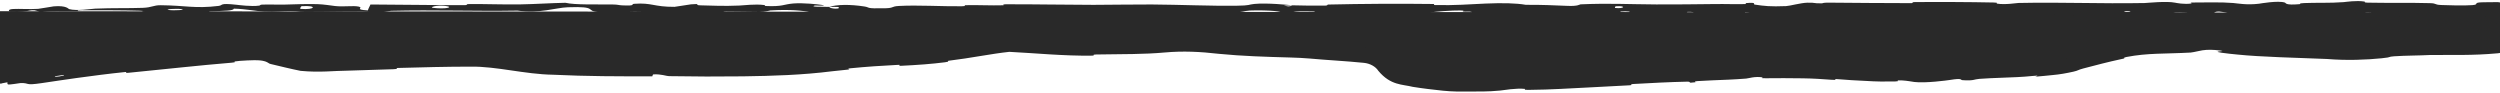 <svg width="1728" height="64" viewBox="0 0 1728 64" fill="none" xmlns="http://www.w3.org/2000/svg">
<path d="M52.437 48.55C30.131 51.613 12.109 55.526 0 57.855L0 7.759L1726.31 8.759L1731.9 28.045C1727.63 29.456 1726.24 29.456 1724.58 29.696C1721.06 30.401 1703.84 30.867 1679.81 31.107C1667.41 31.813 1659.31 31.617 1650.93 32.518L1650.14 32.604C1643.15 33.361 1627.81 35.026 1609.04 33.45C1600.63 32.744 1578.56 32.848 1546.89 30.86C1531.93 29.922 1525.3 29.19 1519.46 29.696C1505.95 30.867 1487.82 29.223 1464.62 33.937C1449.59 36.992 1431.95 43.166 1417.86 44.747C1411.51 45.46 1405.92 47.127 1382.97 48.049C1365.25 48.762 1332.65 49.693 1314.91 49.919C1297.17 50.145 1294.38 49.614 1290.34 49.446C1273.18 48.734 1262.9 46.796 1246.26 46.624C1223.7 46.391 1207.35 47.208 1183.2 48.529C1161.4 49.722 1121.35 51.584 1099.41 52.756C1077.46 53.927 1073.74 54.393 1057.48 54.866C1041.22 55.339 1013.18 57.276 998.107 55.557C975.399 52.968 962.848 51.215 958.746 44.959C955.67 40.266 950.109 36.937 943.427 36.272C931.65 35.101 919.411 34.61 905.796 33.45C892.05 32.278 870.416 33.042 843.199 30.627C835.246 29.922 822.772 28.276 804.572 29.936C789.098 31.347 777.318 31.087 760.251 31.34C728.286 31.813 704.71 28.49 697.401 28.743C689.871 29.004 668.214 34.092 638.339 36.519C621.058 37.923 592.919 39.565 574.267 41.706C565.906 42.665 551.934 44.528 513.519 45.22C475.105 45.911 414.065 46.284 382.631 44.733C349.304 43.089 347.005 39.32 325.39 39.342C304.285 39.363 263.767 40.76 240.869 41.459C217.971 42.157 212.791 42.616 209.087 41.917C197.79 39.786 189.428 37.564 182.294 36.505C172.839 35.101 155.899 36.653 125.293 39.843C106.876 41.762 74.742 45.488 52.437 48.55Z" fill="#292929"/>
<path d="M31.777 43.742C37.808 42.64 44.448 41.566 51.349 40.626C66.891 38.515 83.566 36.681 97.26 35.305C103.442 34.687 100.366 35.468 104.633 35.067C111.479 34.427 117.925 33.599 124.577 32.967C126.057 32.827 127.497 32.7 128.996 32.58C131.715 32.367 128.391 33.385 131.27 33.144C147.051 31.981 161.538 29.694 178.64 30.34C180.105 30.439 181.597 30.584 183.138 30.824C192.743 32.439 201.294 34.821 210.111 36.493C218.315 37.234 230.427 36.274 240.708 36.163C268.853 35.501 296.965 34.544 325.385 34.482C345.672 34.367 363.667 39.805 382.859 40.108C392.645 40.62 402.607 40.875 412.574 41.069C438.714 41.561 470.55 42.024 497.589 41.395C500.753 41.32 498.859 40.757 499.461 40.7C508.87 39.819 505.749 41.054 511.907 41.109C512.423 41.114 512.936 41.117 513.445 41.121C533.151 41.218 554.419 40.69 573.857 38.134C578.179 37.618 582.437 37.176 586.556 36.766C596.559 35.803 586.425 35.482 596.557 35.31C597.26 35.298 594.773 36.124 597.521 35.973C603.752 35.624 615.529 34.668 620.343 34.375C628.931 33.849 630.894 33.719 638.065 33.154C638.635 33.108 639.235 33.059 639.869 33.005C651.739 32.032 665.859 30.455 678.521 28.222C681.215 27.752 677.535 27.701 681.842 26.887C684.995 26.344 691.486 25.043 697.263 24.765C699.617 24.734 701.307 24.903 702.469 25.003C706.453 25.404 704.7 25.805 705.398 25.966C711.083 27.373 724.483 26.998 726.219 27.025C738.06 27.503 749.26 27.749 760.197 27.64C775.226 27.478 789.577 27.931 804.269 26.609C807.488 26.331 810.727 26.13 813.999 26.012C823.691 25.607 833.867 26.283 843.501 27.226C856.605 28.331 869.699 28.732 881.973 29.023C890.275 29.247 898.17 29.344 906.086 30.039C918.624 31.215 930.821 31.801 943.744 33.084C947.49 33.462 951.267 34.614 954.661 36.697C957.191 38.391 954.685 35.652 957.741 37.961C959.393 39.325 960.875 40.939 962.081 42.772C968.338 49.41 985.621 49.723 998.556 51.62C1015.87 53.241 1034.17 51.935 1052.27 51.573C1055.67 51.496 1051.32 52.321 1054.71 52.288C1055.59 52.28 1056.5 52.275 1057.4 52.274C1069.89 52.35 1085.92 51.725 1099.3 50.805C1108.07 50.181 1115.67 49.315 1120.27 47.988C1134.29 47.404 1151.31 46.694 1163.85 46.644C1171.96 46.608 1164.14 47.731 1174.05 46.913C1176.29 46.727 1173.35 46.248 1176.69 46.018C1178.79 45.874 1180.92 45.735 1183.04 45.601C1195.36 44.823 1208.34 44.231 1220.3 43.631C1223.16 43.487 1222.37 42.943 1223.17 42.821C1229.98 41.808 1241.35 43.162 1243.81 43.297C1244.65 43.336 1245.47 43.374 1246.3 43.412C1262.92 44.144 1275.43 46.077 1290.46 46.61C1291.57 46.655 1292.66 46.732 1293.73 46.8C1297.7 47.029 1293.06 46.022 1296.85 46.185C1302.73 46.386 1308.79 46.322 1314.86 46.253C1329.18 46.056 1343.65 45.766 1357.53 45.593C1361.94 45.536 1357.91 46.307 1360.01 46.313C1369.29 46.323 1371.31 45.034 1380.19 44.968C1382.05 44.95 1381.03 45.545 1381.37 45.593C1381.89 45.663 1382.4 45.714 1382.88 45.746C1387.61 46.056 1391.43 44.714 1392.66 44.608C1402.25 43.837 1409.51 43.064 1417.58 42.23C1423.66 41.783 1429.89 40.605 1437.1 38.668C1439.03 38.141 1434.49 38.599 1439.93 37.151C1447.77 35.051 1455.73 32.737 1464.03 31.027C1482.25 27.031 1501.47 27.811 1519.23 26.956C1529.1 26.457 1537.97 27.863 1547.04 28.419C1549.6 28.614 1552.11 28.799 1554.65 28.978C1560.43 29.376 1556.27 29.68 1556.63 29.765C1562.51 31.095 1566.42 29.897 1568.31 29.928C1583.24 30.227 1597.02 31.517 1607.38 30.423C1608.02 30.466 1608.66 30.515 1609.28 30.573C1623.02 31.853 1636.86 31.424 1650.64 29.832C1660.53 28.836 1670.11 29.036 1679.65 28.422C1679.68 28.421 1679.75 28.418 1679.78 28.418C1694.59 28.177 1710.08 28.322 1724.06 27.107C1724.09 27.101 1724.17 27.087 1724.2 27.083C1726.83 26.821 1728.69 26.344 1731.08 25.567L1729.39 28.771C1727.56 22.331 1725.74 15.89 1723.93 9.448L1726.31 11.235C1711.73 11.096 1697.17 10.878 1682.61 10.532C1681.82 10.515 1683.24 9.845 1681.66 9.814C1662.51 9.426 1666.18 10.47 1653.51 11.737C1650.32 12.055 1640.61 10.511 1639.75 10.398C1636.62 9.98 1639.87 8.985 1638.82 8.904C1630.15 8.267 1631.56 11.566 1619.86 11.56C1619.5 11.554 1621.03 10.948 1620.05 10.887C1617 10.696 1613.98 10.936 1610.99 10.725C1604.16 10.238 1601.73 8.634 1591.29 9.56C1589.97 9.68 1591.99 11.552 1581.54 11.458C1577.38 11.419 1558.94 11.44 1553.78 11.316C1548.62 11.192 1552.16 10.591 1551.79 10.565C1537.89 9.759 1543.16 9.432 1536.2 8.248C1529.23 7.068 1531.16 9.873 1528.32 10.185C1525.48 10.495 1515.29 9.832 1512.78 9.602C1510.28 9.371 1513.4 8.99 1511.18 8.859C1496.42 8.005 1504.7 10.248 1499.83 10.69C1488.37 11.737 1479.44 9.652 1468.94 9.442C1466.1 9.386 1468.41 9.861 1465.89 9.904C1455.87 10.067 1449.84 9.415 1438.45 10.003C1436.58 10.099 1427.37 11.344 1421.41 10.423C1420.56 10.29 1422.96 9.773 1418.69 9.655C1412.31 9.477 1400.82 9.357 1393.97 9.526C1388.91 9.651 1394.71 10.508 1388.34 10.239C1385.5 10.119 1390.75 9.623 1385.43 9.439C1380.14 9.255 1366.61 9.269 1361.46 9.283C1356.33 9.298 1359.14 9.947 1358.72 9.991C1356.21 10.239 1346.35 10.546 1345.48 10.545C1301.52 10.598 1260.98 9.483 1218.18 9.82C1214.82 9.845 1217.06 10.529 1216.55 10.54C1205.05 10.82 1214.11 9.009 1206.08 8.397C1207.24 9.783 1202.5 9.53 1194.4 9.677C1190.5 9.749 1192.62 10.287 1192.27 10.342C1186.48 11.154 1182.45 10.098 1181.41 9.882C1177.58 9.088 1173.41 10.021 1170.8 9.49C1168.19 8.963 1174.19 8.187 1166.42 8.193C1164.25 8.688 1170.01 9.988 1164.11 10.195C1141.86 10.976 1100.32 9.935 1082.43 9.819C1064.58 9.703 1058.81 9.791 1048.4 9.606C1029.61 9.271 1036.5 10.237 1024.83 10.671C1013.12 11.104 1018.81 8.74 1017.13 8.231C1015.48 7.721 1013.68 8.243 1011.62 7.963C1009.57 7.682 1014.01 7.339 1009.19 7.231C1004.37 7.123 991.198 8.02 989.49 8.551C985.878 9.677 991.814 10.863 979.064 10.44C978.331 10.415 980.711 9.794 977.903 9.729C955.601 9.237 932.432 9.194 910.158 8.757C907.095 8.696 909.834 8.006 908.052 7.962C889.486 7.509 896.122 8.68 885.946 9.971C888.231 8.246 882.605 7.187 868.515 7.169C860.044 7.157 861.502 7.912 856.023 8.44C854.38 8.599 848.386 8.078 847.3 8.432C843.718 9.589 849.363 10.889 834.836 10.364C834.198 10.339 836.228 9.706 834.026 9.666C819.79 9.407 818.086 10.618 802.697 10.756C790.636 10.864 769.184 10.112 755.45 9.984C755.74 8.044 742.767 8.481 737.504 9.816C728.591 9.756 718.964 9.826 710.349 9.636C707.384 9.571 709.332 9.01 708.958 8.949C703.226 7.994 699.35 9.293 697.426 9.343C676.575 9.827 659.587 8.831 639.686 9.783C638.98 9.818 637.835 11.165 632.516 10.178C632.171 10.11 638.744 9.5 629.383 9.447C620.021 9.394 602.371 8.662 589.373 9.279C586.227 9.427 578.271 10.517 571.886 9.658C571.036 9.542 571.966 9.156 570.739 8.94C566.769 8.252 564.601 9.613 559.936 8.453C555.271 7.293 545.567 6.421 532.458 7.211C532.04 7.234 528.937 8.312 524.814 8.293C518.234 8.261 508.892 8.031 502.021 8.034C498.731 8.036 500.836 8.707 500.265 8.719C478.144 9.082 462.401 8.475 438.704 8.202C434.36 8.151 421.876 9.058 413.466 8.33C404.232 7.533 413.723 4.247 392.497 5.019C383.936 5.328 373.095 9.498 357.711 7.325C327.873 7.844 300.28 6.721 270.358 7.469C269.013 7.502 264.758 8.665 261.594 8.647C256.898 8.619 254.32 8.073 250.967 8.035C236.917 7.863 224.059 8.321 210.511 8.241C205.368 8.211 207.167 7.649 201.032 7.614C194.901 7.58 190.814 8.319 182.506 7.956C176.232 7.679 169.959 6.16 161.631 5.978C161.312 7.473 155.592 7.439 145.426 7.828C143.471 7.904 145.567 8.425 144.642 8.488C140.88 8.754 137.398 8.32 133.826 8.61C132.957 8.68 132.916 9.191 132.205 9.276C126.164 10.025 116.212 8.871 114.503 8.67C107.952 7.906 104.89 8.569 99.865 8.267C94.849 7.965 102.35 7.595 96.49 7.41C84.343 7.028 68.735 7.101 56.399 7.07C51.476 7.061 54.834 7.745 54.13 7.76C43.951 7.927 33.658 7.196 28.014 8.55C20.959 5.035 21.876 8.887 7.327 8.176C6.181 8.118 4.724 6.457 9.124 6.216C13.524 5.975 20.196 6.498 26.3 6.121C27.746 6.033 36.029 4.482 37.158 4.388C46.009 3.657 47.262 6.139 47.73 6.275C53.039 7.749 63.16 6.079 65.825 5.965C78.016 5.441 88.374 5.796 98.571 5.423C105.24 5.182 105.893 3.557 111.13 3.61C128.538 3.785 134.613 6.055 151.018 4.099C154.536 3.682 151.041 1.903 163.644 3.307C164.436 3.396 173.793 4.679 179.2 3.874C179.879 3.773 179.857 3.255 180.753 3.212C186.754 2.934 190.757 3.349 197.295 3.155C203.832 2.961 211.693 2.671 219.157 2.851C223.655 2.959 229.426 3.927 231.579 4.164C237.658 4.848 244.179 3.736 247.945 4.562C251.742 5.392 244.316 6.645 254.276 7.186C254.646 5.841 255.494 4.461 256.088 3.109C277.916 3.169 299.394 3.616 321.295 3.57C324.01 3.562 321.234 2.838 324.145 2.812C336.426 2.704 347.152 3.225 359.888 3.028C369.746 2.872 380.557 2.112 390.865 1.925C397.161 3.468 412.458 2.954 423.569 3.102C427.462 3.152 427.202 3.563 429.97 3.699C440.413 4.201 435.52 2.838 438.383 2.626C450.667 1.719 451.716 4.798 466.199 4.731C466.965 4.728 476.345 3.093 477.637 2.991C485.845 2.33 478.995 3.563 484.131 3.687C493.51 3.914 500.026 4.31 511.03 3.836C514.239 3.695 521.936 2.677 528.166 3.472C528.985 3.576 528.532 4.118 529.192 4.15C541.134 4.686 541.448 2.982 548.273 2.409C555.099 1.836 565.639 3.019 567.785 3.359C573.397 4.239 563.484 3.731 563.18 3.817C559.609 4.839 567.297 4.668 573.172 4.758C574.021 6.429 582.236 6.334 579.262 4.844C578.923 4.681 574.351 4.835 573.172 4.758C578.329 3.121 587.358 2.916 597.329 4.454C601.997 5.175 597.583 6.01 611.764 5.712C618.199 5.577 615.713 4.425 621.392 4.115C634.367 3.406 651.226 4.489 664.603 4.328C669.457 4.269 664.729 3.637 668.047 3.575C676.852 3.409 684.617 3.886 693.46 3.649C694.261 3.627 692.304 2.967 695.054 2.96C715.9 2.895 734.052 3.328 755.818 3.353C766.335 3.364 785.137 3.011 796.031 3.091C814.913 3.224 838.14 4.197 854.27 3.973C864.791 3.83 862.483 3.169 866.991 2.723C875.69 1.857 891.087 3.426 893.16 3.668C893.224 3.677 884.171 3.827 889.001 4.168C891.809 4.875 893.058 3.671 893.16 3.668C894.522 3.825 912.606 3.985 916.197 3.862C918.148 3.794 917.057 3.168 918.074 3.145C942.256 2.6 966.48 2.455 991.006 2.761C991.437 2.774 990.787 3.473 991.802 3.494C1006 3.813 1015.09 2.963 1026.8 2.463C1038.51 1.962 1047.8 2.137 1054.73 3.341C1063.56 3.195 1076.24 3.733 1083.53 4.059C1090.82 4.385 1091.84 3.025 1092.48 2.999C1112.5 2.15 1124.07 2.935 1144.84 3.068C1154.71 3.134 1174.29 2.948 1184.98 2.805C1193.43 2.69 1198.52 3.012 1206.3 2.813C1207.36 2.786 1206.29 2.18 1206.61 2.157C1215.3 1.437 1211.13 2.915 1212.92 3.181C1219.42 4.146 1223.44 4.661 1234.56 4.215C1237.13 4.113 1244.61 1.985 1249.28 1.863C1255.37 1.708 1253.07 2.471 1259.44 2.29C1259.98 2.275 1259.87 1.803 1263.8 1.827C1282.04 1.927 1301.93 2.213 1320.89 2.177C1323.48 2.174 1320.16 1.424 1323.9 1.407C1341.46 1.329 1360.7 1.368 1377.81 1.728C1382.02 1.819 1379.38 2.341 1380.29 2.497C1385.9 3.441 1393.86 2.078 1395.17 2.053C1426.49 1.414 1450.46 2.665 1482.38 2.095C1484.12 2.061 1497.49 0.604 1503.46 1.864C1503.86 1.948 1509.77 3.237 1514.99 2.361C1515.31 2.306 1511.63 1.642 1518.05 1.713C1524.47 1.784 1534.8 1.348 1543.63 2.08C1546.42 2.311 1553.02 3.597 1561.36 2.58C1561.9 2.509 1574.77 0.205 1579.36 1.802C1580.1 2.065 1579.32 3.753 1589.27 2.893C1591.17 2.726 1587.72 2.348 1592.73 2.116C1600.4 1.758 1610.56 2.216 1619.99 1.469C1621.63 1.337 1628.64 0.196 1634.25 1.068C1635.13 1.205 1633.46 1.768 1636.42 1.832C1650.52 2.143 1665.29 1.775 1679.61 2.173C1684.68 2.313 1682.08 3.222 1687.37 3.469C1692.66 3.716 1703.31 3.957 1708.84 3.544C1714.37 3.131 1708.33 1.676 1716.62 1.564C1719.85 1.521 1723.09 1.489 1726.31 1.465C1729.33 1.481 1732.49 3.83 1733.32 6.73C1735.23 13.152 1737.1 19.576 1738.95 26.003C1740.04 29.846 1738 33.774 1734.2 35.013C1732.88 35.447 1731.52 35.863 1729.96 36.226C1728.48 36.596 1726.38 36.84 1725.63 36.932L1726.02 36.865C1708.76 38.447 1695.19 37.854 1679.87 38.008L1680.2 37.997C1671.52 38.447 1662.78 38.354 1654.74 38.913C1652.45 39.089 1652.09 39.249 1651.67 39.406C1651.15 39.596 1650.55 39.843 1646.18 40.281C1635.71 41.322 1622.38 41.922 1608.42 40.77C1587.29 39.901 1562.79 39.387 1546.46 37.701C1544.51 37.518 1542.66 37.328 1540.94 37.136C1520.92 34.898 1546.18 35.917 1530.93 34.545C1526.86 34.196 1522.71 34.522 1519.95 35.242C1517.15 35.845 1515.05 36.266 1514.22 36.327C1496.31 37.322 1484.76 36.519 1469.74 39.4C1466.67 40.008 1469.8 40.122 1467.21 40.649C1466.82 40.73 1466.43 40.812 1466.04 40.896C1457.59 42.703 1448.45 45.087 1439.96 47.326C1435.96 48.374 1436.84 48.7 1433.07 49.553C1428.24 50.624 1423.56 51.478 1418.66 51.89C1415.3 52.155 1411.14 52.747 1406.96 52.995C1406.14 53.047 1411.57 51.75 1404.77 52.522C1398.2 53.214 1390.78 53.484 1383.2 53.752C1378.16 53.93 1373.02 54.152 1368.08 54.516C1364.42 54.784 1364.31 55.988 1356.42 55.4C1354.77 55.275 1356.83 53.787 1347.7 55.282C1346.17 55.535 1330.81 57.608 1323.21 56.664C1321.7 56.478 1318.39 55.816 1314.98 55.599C1313.85 55.53 1312.74 55.506 1311.67 55.56C1311.07 55.593 1313.49 56.218 1309.8 56.306C1303.49 56.458 1296.32 56.375 1290.07 55.953C1283.25 55.714 1276.4 55.182 1269.78 54.687C1266.28 54.433 1271.42 55.551 1266.22 55.157C1259.9 54.678 1253.11 54.226 1246.19 54.134C1237.28 53.997 1228.32 53.983 1220.54 54.087C1215.39 54.16 1218.93 53.506 1218.55 53.457C1212.49 52.67 1208.96 54.147 1206.96 54.309C1198.32 55.009 1191.09 55.211 1183.58 55.521C1180.27 55.659 1176.9 55.813 1173.35 56.046C1170.14 56.255 1172.45 56.763 1171.82 56.852C1165.25 57.734 1170.1 56.36 1165.92 56.448C1154.21 56.688 1141.18 57.373 1129.36 58.036C1125.02 58.281 1129.94 58.765 1126.04 58.977C1117.38 59.453 1108.59 59.908 1099.81 60.359C1085.76 61.048 1071.49 62.012 1057.69 62.104C1057.26 62.109 1056.82 62.115 1056.37 62.121C1052.19 62.189 1054.8 61.54 1053.93 61.443C1047.86 60.777 1038.95 62.402 1036.89 62.592C1027.52 63.483 1023.83 63.123 1015.42 63.277C1009.67 63.343 1003.76 63.349 997.294 62.683C990.562 61.944 983.704 61.218 976.484 60.025C969.434 58.219 961.198 59.178 952.685 48.933C950.817 46.008 946.94 43.844 942.714 43.438C930.074 42.158 917.261 41.569 905.199 40.45C900.963 40.069 896.59 39.904 892.364 39.762C874.923 39.285 858.444 38.781 842.614 37.218C829.51 35.705 817.626 35.149 805.15 36.269C790.475 37.602 775.661 37.365 760.344 37.631C759.364 37.647 758.387 37.661 757.415 37.672C754.354 37.698 757.438 38.427 754.81 38.453C735.5 38.759 714.969 36.685 697.646 35.835C685.529 37.106 670.356 40.232 656.295 41.898C653.513 42.247 657.599 42.476 653.152 43.046C648.817 43.594 643.945 44.102 638.986 44.486C633.54 44.906 628.059 45.23 623.236 45.458C618.77 45.669 624.702 44.638 620.21 44.862C609.759 45.382 598.585 46.125 587.975 47.18C583.47 47.638 590.331 47.736 584.479 48.282C581.343 48.583 578.21 48.906 575.135 49.264C554.597 51.861 534.062 52.479 513.655 52.769C496.821 52.967 479.885 52.945 462.766 52.635C459.955 52.582 457.483 51.129 451.506 51.419C451.057 51.826 451.082 52.305 450.886 52.74C427.997 52.82 405.269 52.755 382.29 51.655C362.744 51.344 343.175 45.806 325.397 46.059C308.759 46.058 291.842 46.513 274.943 46.977C272.451 47.048 276.777 47.696 271.959 47.838C261.609 48.146 251.341 48.507 241.094 48.817C230.135 48.913 221.497 50.235 207.756 48.977C200.827 47.596 193.91 45.842 187.244 44.276C185.015 43.781 185.77 42.876 181.479 41.995C180.748 41.849 179.804 41.731 178.591 41.679C177.391 41.418 165.307 41.878 162.079 42.497C161.647 42.573 163.942 43.05 159.977 43.346C148.928 44.211 137.464 45.416 125.991 46.536C113.531 47.77 101.019 49.063 88.836 50.307C85.067 50.693 88.993 49.54 86.306 49.809C75.505 50.902 64.196 52.387 53.17 53.89C44.788 55.034 36.549 56.322 28.749 57.456C16.684 59.255 20.906 57.297 14.299 57.395C13.366 57.409 5.912 58.865 5.394 58.282C4.078 56.819 7.32 54.288 5.494 52.813C5.092 52.506 -4.741 54.846 0.944 52.785C1.339 52.649 8.499 50.907 10.231 50.24C11.435 49.778 9.058 49.55 11.544 48.773C14.032 47.996 16.937 48.009 21.117 46.886C25.293 45.776 23.276 45.323 31.777 43.742ZM1116.37 5.517C1123.12 6.174 1124.12 3.782 1116.81 4.35C1116.46 4.38 1116.02 5.484 1116.37 5.517ZM299.27 5.421C308.098 6.482 314.141 4.933 307.913 4.115C301.686 3.297 296.581 5.1 299.27 5.421ZM207.717 6.139C218.036 6.977 219.662 3.585 208.61 4.264C207.967 4.303 207.114 6.09 207.717 6.139ZM43.922 51.8C43.826 51.776 38.443 52.6 38.322 52.658C35.587 53.863 46.328 52.214 43.922 51.8ZM116.867 6.925C120.087 7.386 129.363 6.861 125.361 6.288C122.139 5.827 112.855 6.352 116.867 6.925ZM1468.65 8.274C1468.76 8.31 1472.68 8.344 1472.6 8.143C1472.33 7.493 1466.88 7.674 1468.65 8.274ZM-0.863 45.303C-0.735 22.489 2.068 8.657 1.752 33.501C1.694 38 0.858 23.805 0.605 29.531C0.145 40.009 1.905 46.966 0.962 57.658C0.789 59.594 -0.876 46.604 -0.866 45.262C-0.865 45.276 -0.864 45.289 -0.863 45.303ZM1120.26 8.393C1120.39 8.425 1125.81 8.458 1125.94 8.426C1128.88 7.668 1117.96 7.601 1120.26 8.393ZM1697.12 9.886C1697.42 9.954 1709.99 10.024 1710.4 9.962C1716.97 8.724 1691.54 8.578 1697.12 9.886ZM755.234 9.932C749.319 10.693 742.245 10.779 737.531 9.817C743.408 9.871 749.324 9.882 755.234 9.932Z" fill="#292929"/>
</svg>
